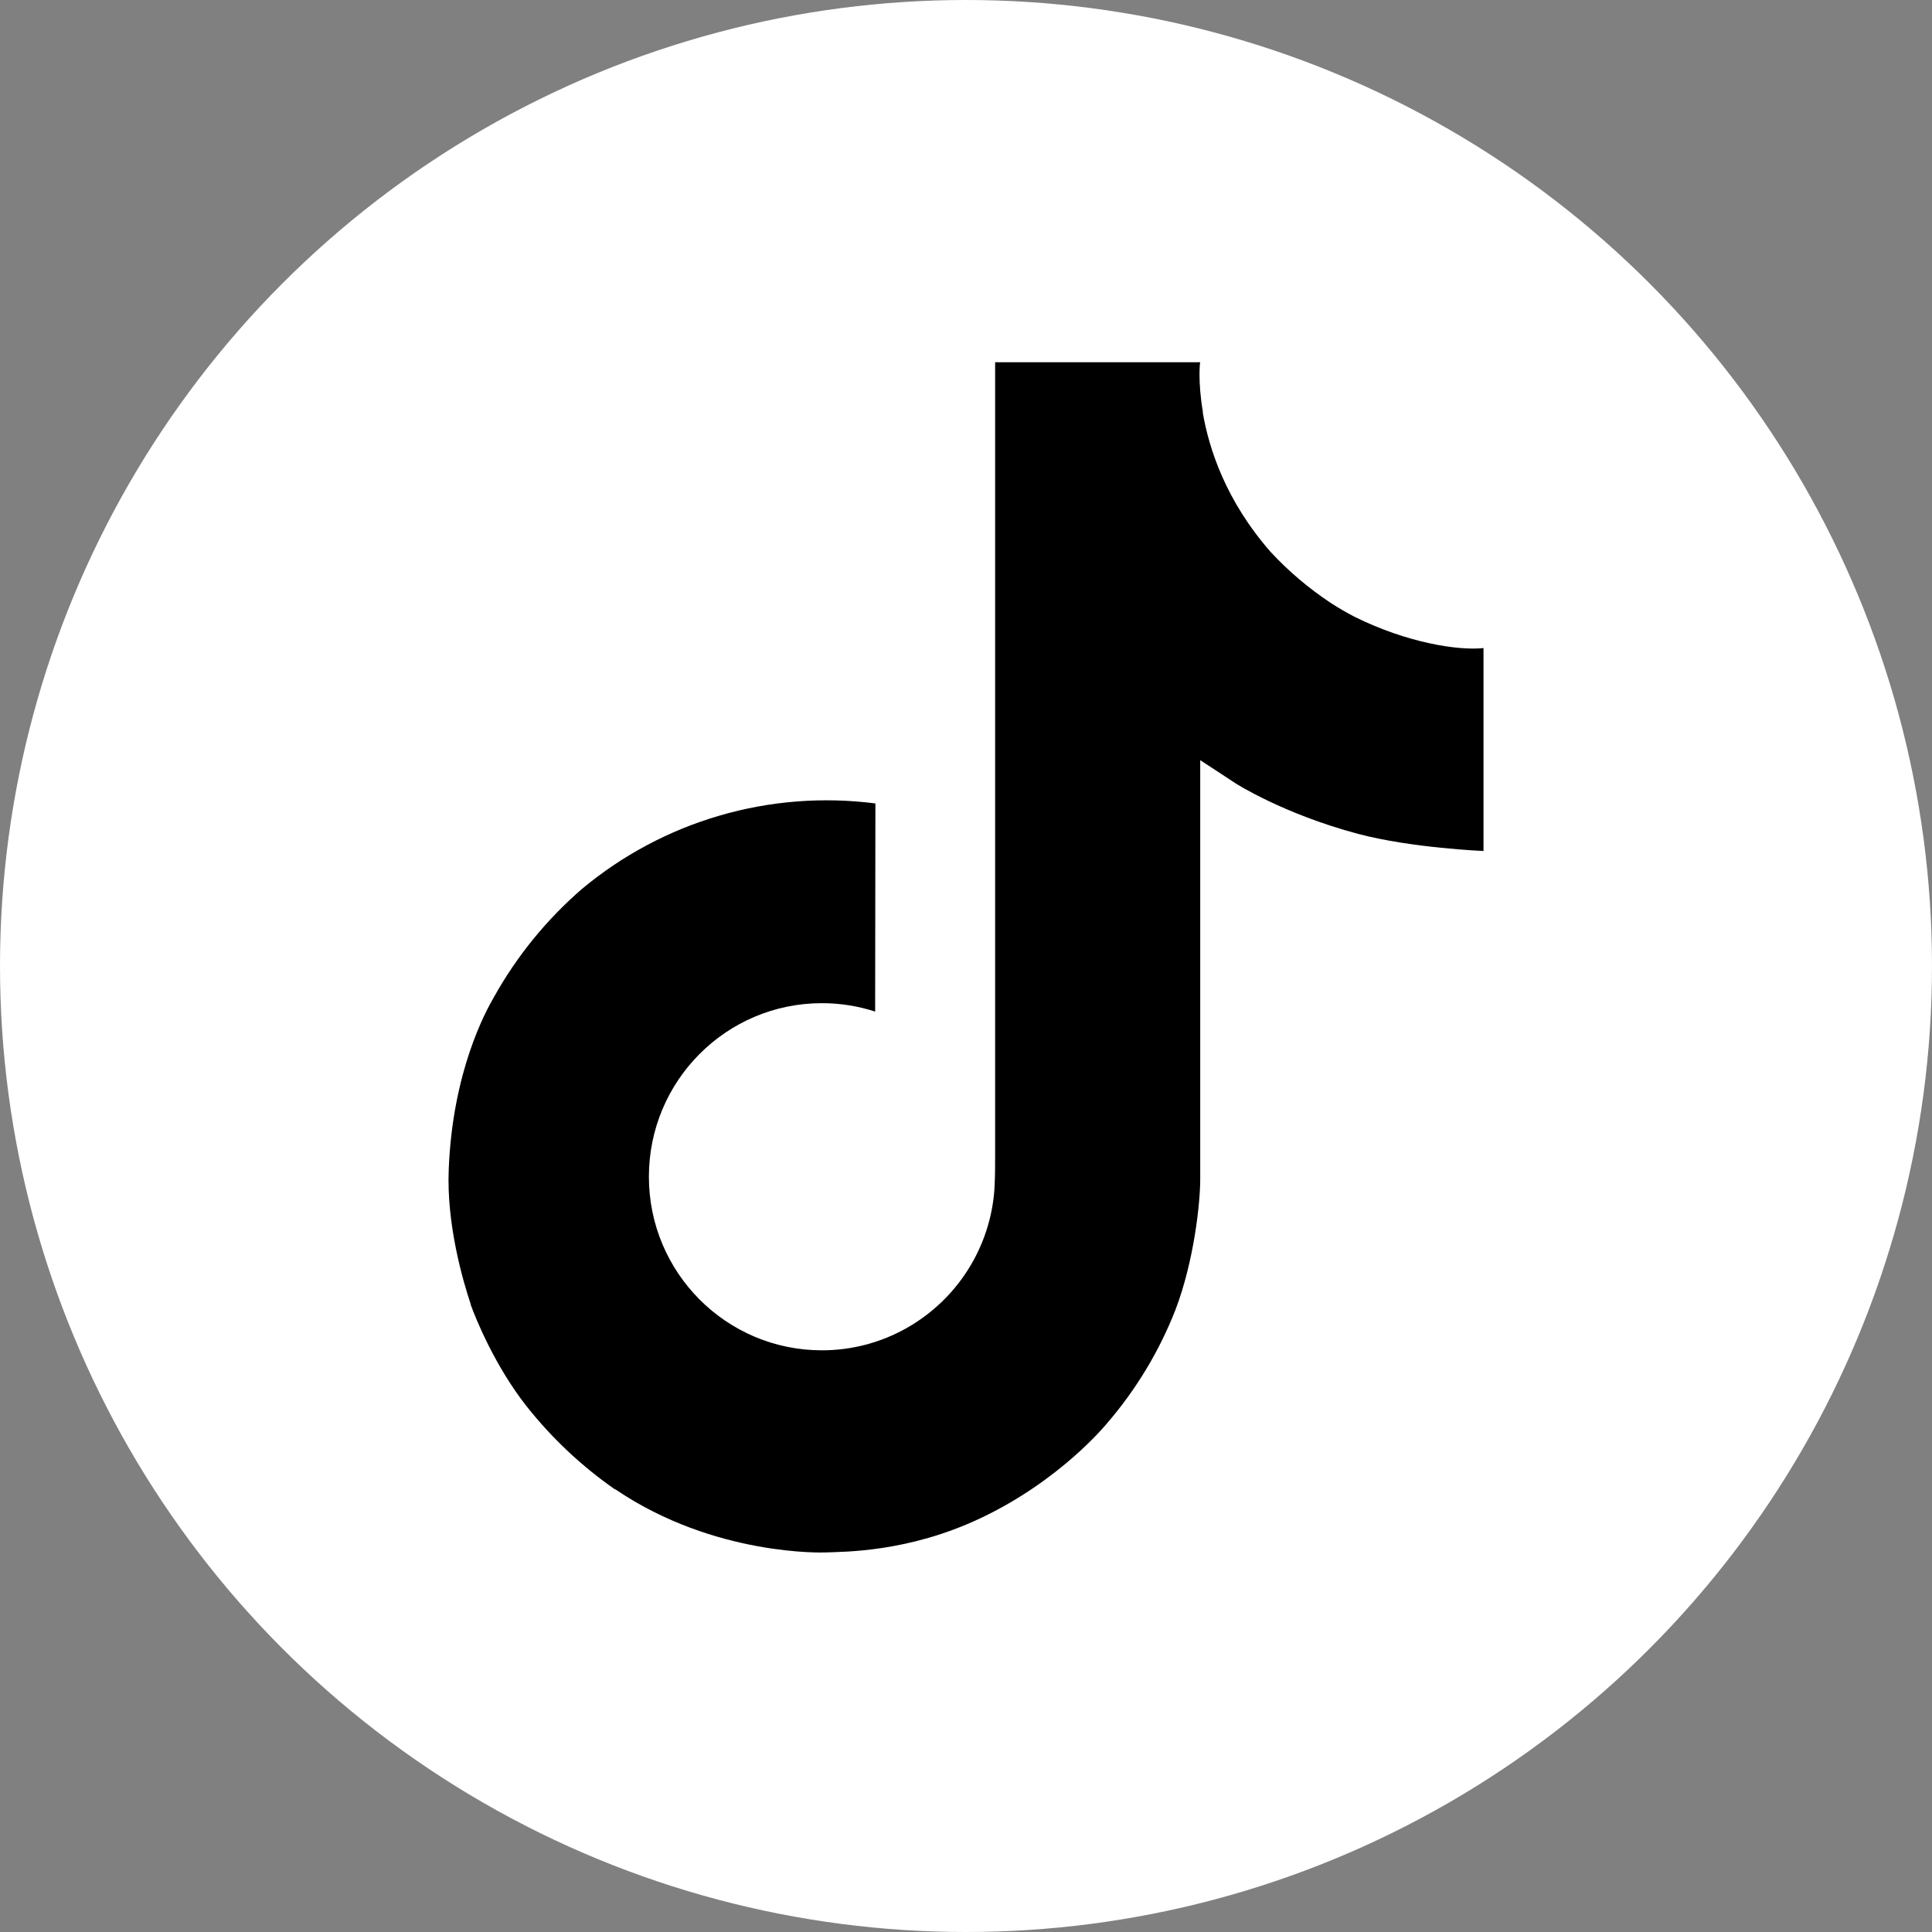 <?xml version="1.0" encoding="UTF-8"?> <svg xmlns="http://www.w3.org/2000/svg" width="112" height="112" viewBox="0 0 112 112" fill="none"><rect x="0" y="0" width="112" height="112" fill="#808080" stroke="none"/> <circle cx="56" cy="56" r="56" fill="white"></circle> <path d="M78.528 35.757C78.061 35.516 77.606 35.252 77.165 34.966C75.884 34.121 74.708 33.126 73.665 32.002C71.055 29.025 70.08 26.005 69.721 23.891H69.735C69.435 22.136 69.559 21 69.578 21H57.689V66.822C57.689 67.438 57.689 68.046 57.663 68.646C57.663 68.721 57.656 68.79 57.651 68.871C57.651 68.904 57.651 68.938 57.644 68.973C57.644 68.981 57.644 68.99 57.644 68.999C57.519 70.643 56.99 72.231 56.104 73.624C55.219 75.016 54.003 76.171 52.565 76.985C51.066 77.835 49.37 78.281 47.646 78.279C42.106 78.279 37.617 73.777 37.617 68.217C37.617 62.657 42.106 58.155 47.646 58.155C48.694 58.154 49.736 58.318 50.733 58.642L50.748 46.576C47.721 46.187 44.646 46.426 41.717 47.28C38.788 48.134 36.069 49.584 33.73 51.538C31.681 53.313 29.958 55.43 28.639 57.795C28.137 58.658 26.244 62.123 26.015 67.748C25.87 70.941 26.832 74.248 27.291 75.615V75.644C27.579 76.449 28.697 79.196 30.518 81.511C31.987 83.369 33.722 85.001 35.668 86.354V86.325L35.697 86.354C41.453 90.252 47.834 89.997 47.834 89.997C48.939 89.952 52.64 89.997 56.842 88.011C61.503 85.811 64.157 82.532 64.157 82.532C65.852 80.573 67.2 78.34 68.143 75.93C69.219 73.111 69.578 69.73 69.578 68.379V44.069C69.722 44.156 71.643 45.422 71.643 45.422C71.643 45.422 74.411 47.19 78.729 48.341C81.826 49.161 86 49.333 86 49.333V37.569C84.538 37.727 81.568 37.267 78.528 35.757Z" fill="black"></path> </svg> 